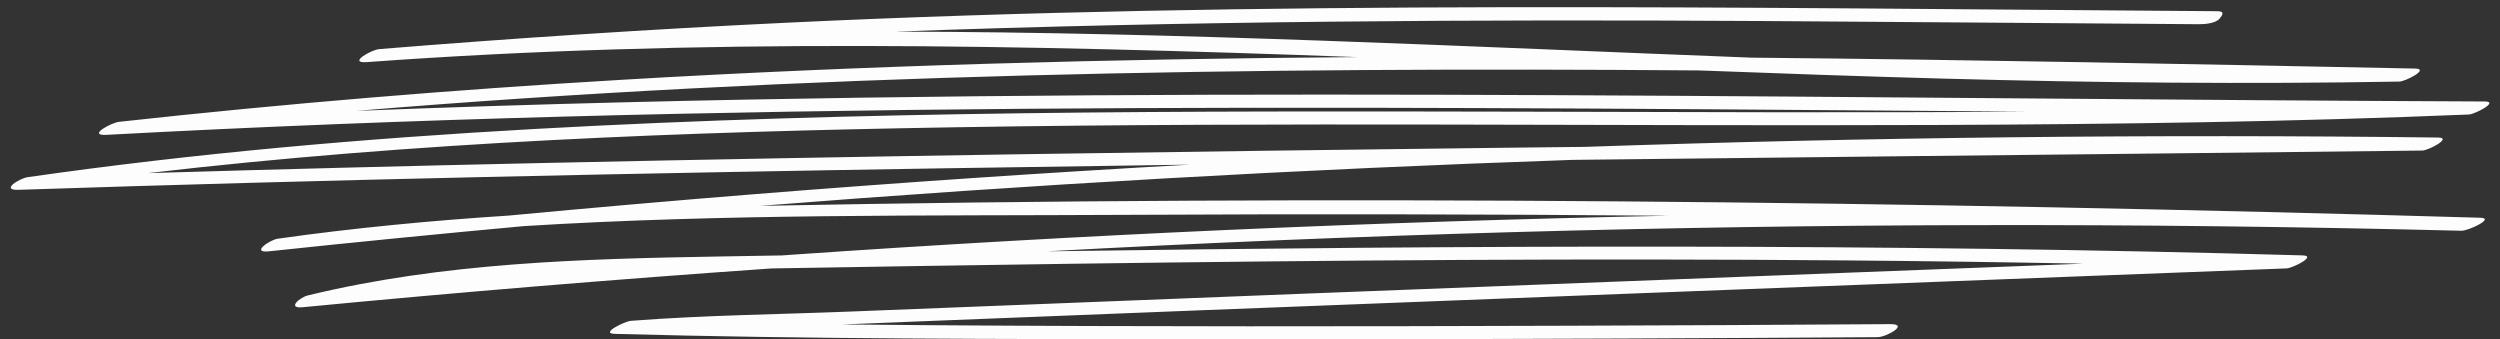 <?xml version="1.0" encoding="UTF-8" standalone="no"?><svg xmlns="http://www.w3.org/2000/svg" xmlns:xlink="http://www.w3.org/1999/xlink" fill="#000000" height="66.3" preserveAspectRatio="xMidYMid meet" version="1" viewBox="-2.1 -1.4 488.4 66.3" width="488.4" zoomAndPan="magnify"><rect x="-2.1" y="-1.4" width="488.4" height="66.3" fill="#333333" stroke="none"/><g id="change1_1"><path d="M376.419,23.015c34.611-0.139,69.226-0.606,103.809-2.046 c1.14-0.047,5.986-2.531,3.082-2.543c-120.851-0.5-241.734-2.832-362.571,0.136 c-17.742,0.436-35.481,1.002-53.214,1.697c87.223-7.236,174.839-8.59,262.361-7.898 c15.878,0.604,31.759,1.161,47.643,1.595c29.699,0.812,59.411,1.107,89.118,0.581 c1.168-0.021,5.984-2.485,3.082-2.543c-43.179-0.866-86.382-1.729-129.587-2.129 c-55.76-2.144-111.505-4.987-167.315-5.087c56.635-2.077,113.32-2.413,170.048-2.066 c28.183,0.173,56.366,0.428,84.55,0.618c1.157,0.008,3.284-0.132,4.098-1.098 c0.554-0.657,1.061-1.433-0.387-1.443C338.009,0.16,244.818-1.41,151.754,3.029 C125.152,4.298,98.575,6.036,72.031,8.189c-1.646,0.134-6.277,2.826-2.453,2.546 c64.533-4.729,129.001-3.351,193.485-0.978c-47.925,0.354-95.834,1.609-143.696,4.433 c-32.788,1.934-65.529,4.62-98.178,8.207c-1.554,0.171-6.352,2.755-2.453,2.546 c119.147-6.416,238.52-5.59,357.789-4.662c5.744,0.045,11.488,0.086,17.233,0.131 c-33.338,0.242-66.683,0.073-100.015,0.002c-63.753-0.137-127.573-0.168-191.249,3.375 c-33.181,1.846-66.325,4.708-99.228,9.431c-1.511,0.217-5.408,2.585-1.733,2.463 c60.54-2.006,121.103-3.246,181.668-4.218c15.714-0.252,31.428-0.484,47.142-0.701 c-28.362,1.584-56.705,3.501-85.022,5.768c-16.037,1.284-32.063,2.684-48.081,4.187 c-15.074,0.976-30.115,2.398-45.09,4.517c-1.546,0.219-5.335,2.845-1.733,2.463 c16.593-1.763,33.2-3.395,49.816-4.926c39.195-2.437,78.679-1.988,117.816-2.2 c35.267-0.191,70.536-0.132,105.802,0.173c-57.207,1.142-114.386,3.671-171.47,7.632 c-0.563,0.039-1.126,0.084-1.69,0.123c-4.01,0.067-8.019,0.134-12.028,0.202 c-27.061,0.463-54.235,1.193-80.659,7.622c-1.517,0.369-4.14,2.599-0.953,2.293 c30.492-2.931,61.022-5.447,91.579-7.577c19.605-0.333,39.21-0.646,58.816-0.915 c50.505-0.691,101.018-1.078,151.527-0.649c15.296,0.13,30.592,0.343,45.886,0.633 c-22.07,0.847-44.14,1.691-66.209,2.542c-58.037,2.237-116.073,4.47-174.107,6.793 c-14.458,0.579-29.024,0.719-43.454,1.837c-1.019,0.079-6.081,2.462-3.082,2.543 c37.643,1.025,75.321,1.013,112.975,1.053c36.993,0.039,73.986-0.072,110.978-0.272 c7.583-0.041,15.167-0.084,22.75-0.139c1.706-0.012,6.29-2.573,2.453-2.546 c-21.111,0.153-42.223,0.246-63.335,0.317c-41.336,0.139-82.675,0.188-124.01-0.107 c-5.806-0.041-11.613-0.091-17.419-0.149c23.439-0.939,46.878-1.861,70.318-2.776 c57.507-2.244,115.014-4.459,172.522-6.664c13.128-0.503,26.257-1.007,39.385-1.508 c1.109-0.042,6.028-2.459,3.082-2.543c-81.733-2.344-163.493-1.94-245.24-0.795 c60.468-3.279,121.019-4.994,181.579-5.12c31.573-0.066,63.147,0.314,94.71,1.103 c1.346,0.034,6.629-2.456,3.712-2.541c-111.952-3.257-224.082-4.491-336.07-2.319 c52.855-4.177,105.802-7.173,158.791-8.987c21.899-0.251,43.798-0.492,65.697-0.725 c33.409-0.355,66.818-0.701,100.226-1.095c1.195-0.014,5.961-2.508,3.082-2.543 c-55.572-0.676-111.156-0.071-166.696,1.824c-5.226,0.06-10.452,0.111-15.678,0.173 c-62.558,0.741-125.115,1.617-187.662,2.975c-25.789,0.56-51.577,1.207-77.361,1.981 c52.233-6.101,104.94-8.079,157.481-8.954C248.319,22.397,312.372,23.272,376.419,23.015z M376.419,23.015 c34.611-0.139,69.226-0.606,103.809-2.046c1.14-0.047,5.986-2.531,3.082-2.543 c-120.851-0.5-241.734-2.832-362.571,0.136c-17.742,0.436-35.481,1.002-53.214,1.697 c87.223-7.236,174.839-8.59,262.361-7.898c15.878,0.604,31.759,1.161,47.643,1.595 c29.699,0.812,59.411,1.107,89.118,0.581c1.168-0.021,5.984-2.485,3.082-2.543 c-43.179-0.866-86.382-1.729-129.587-2.129c-55.76-2.144-111.505-4.987-167.315-5.087 c56.635-2.077,113.32-2.413,170.048-2.066c28.183,0.173,56.366,0.428,84.55,0.618 c1.157,0.008,3.284-0.132,4.098-1.098c0.554-0.657,1.061-1.433-0.387-1.443 C338.009,0.16,244.818-1.41,151.754,3.029C125.152,4.298,98.575,6.036,72.031,8.189 c-1.646,0.134-6.277,2.826-2.453,2.546c64.533-4.729,129.001-3.351,193.485-0.978 c-47.925,0.354-95.834,1.609-143.696,4.433c-32.788,1.934-65.529,4.62-98.178,8.207 c-1.554,0.171-6.352,2.755-2.453,2.546c119.147-6.416,238.52-5.59,357.789-4.662 c5.744,0.045,11.488,0.086,17.233,0.131c-33.338,0.242-66.683,0.073-100.015,0.002 c-63.753-0.137-127.573-0.168-191.249,3.375c-33.181,1.846-66.325,4.708-99.228,9.431 c-1.511,0.217-5.408,2.585-1.733,2.463c60.54-2.006,121.103-3.246,181.668-4.218 c15.714-0.252,31.428-0.484,47.142-0.701c-28.362,1.584-56.705,3.501-85.022,5.768 c-16.037,1.284-32.063,2.684-48.081,4.187c-15.074,0.976-30.115,2.398-45.09,4.517 c-1.546,0.219-5.335,2.845-1.733,2.463c16.593-1.763,33.2-3.395,49.816-4.926 c39.195-2.437,78.679-1.988,117.816-2.2c35.267-0.191,70.536-0.132,105.802,0.173 c-57.207,1.142-114.386,3.671-171.47,7.632c-0.563,0.039-1.126,0.084-1.69,0.123 c-4.01,0.067-8.019,0.134-12.028,0.202c-27.061,0.463-54.235,1.193-80.659,7.622 c-1.517,0.369-4.14,2.599-0.953,2.293c30.492-2.931,61.022-5.447,91.579-7.577 c19.605-0.333,39.21-0.646,58.816-0.915c50.505-0.691,101.018-1.078,151.527-0.649 c15.296,0.13,30.592,0.343,45.886,0.633c-22.07,0.847-44.14,1.691-66.209,2.542 c-58.037,2.237-116.073,4.47-174.107,6.793c-14.458,0.579-29.024,0.719-43.454,1.837 c-1.019,0.079-6.081,2.462-3.082,2.543c37.643,1.025,75.321,1.013,112.975,1.053 c36.993,0.039,73.986-0.072,110.978-0.272c7.583-0.041,15.167-0.084,22.75-0.139 c1.706-0.012,6.29-2.573,2.453-2.546c-21.111,0.153-42.223,0.246-63.335,0.317 c-41.336,0.139-82.675,0.188-124.01-0.107c-5.806-0.041-11.613-0.091-17.419-0.149 c23.439-0.939,46.878-1.861,70.318-2.776c57.507-2.244,115.014-4.459,172.522-6.664 c13.128-0.503,26.257-1.007,39.385-1.508c1.109-0.042,6.028-2.459,3.082-2.543 c-81.733-2.344-163.493-1.94-245.24-0.795c60.468-3.279,121.019-4.994,181.579-5.12 c31.573-0.066,63.147,0.314,94.71,1.103c1.346,0.034,6.629-2.456,3.712-2.541 c-111.952-3.257-224.082-4.491-336.07-2.319c52.855-4.177,105.802-7.173,158.791-8.987 c21.899-0.251,43.798-0.492,65.697-0.725c33.409-0.355,66.818-0.701,100.226-1.095 c1.195-0.014,5.961-2.508,3.082-2.543c-55.572-0.676-111.156-0.071-166.696,1.824 c-5.226,0.06-10.452,0.111-15.678,0.173c-62.558,0.741-125.115,1.617-187.662,2.975 c-25.789,0.56-51.577,1.207-77.361,1.981c52.233-6.101,104.94-8.079,157.481-8.954 C248.319,22.397,312.372,23.272,376.419,23.015z" fill="#fdfdfd"/></g></svg>